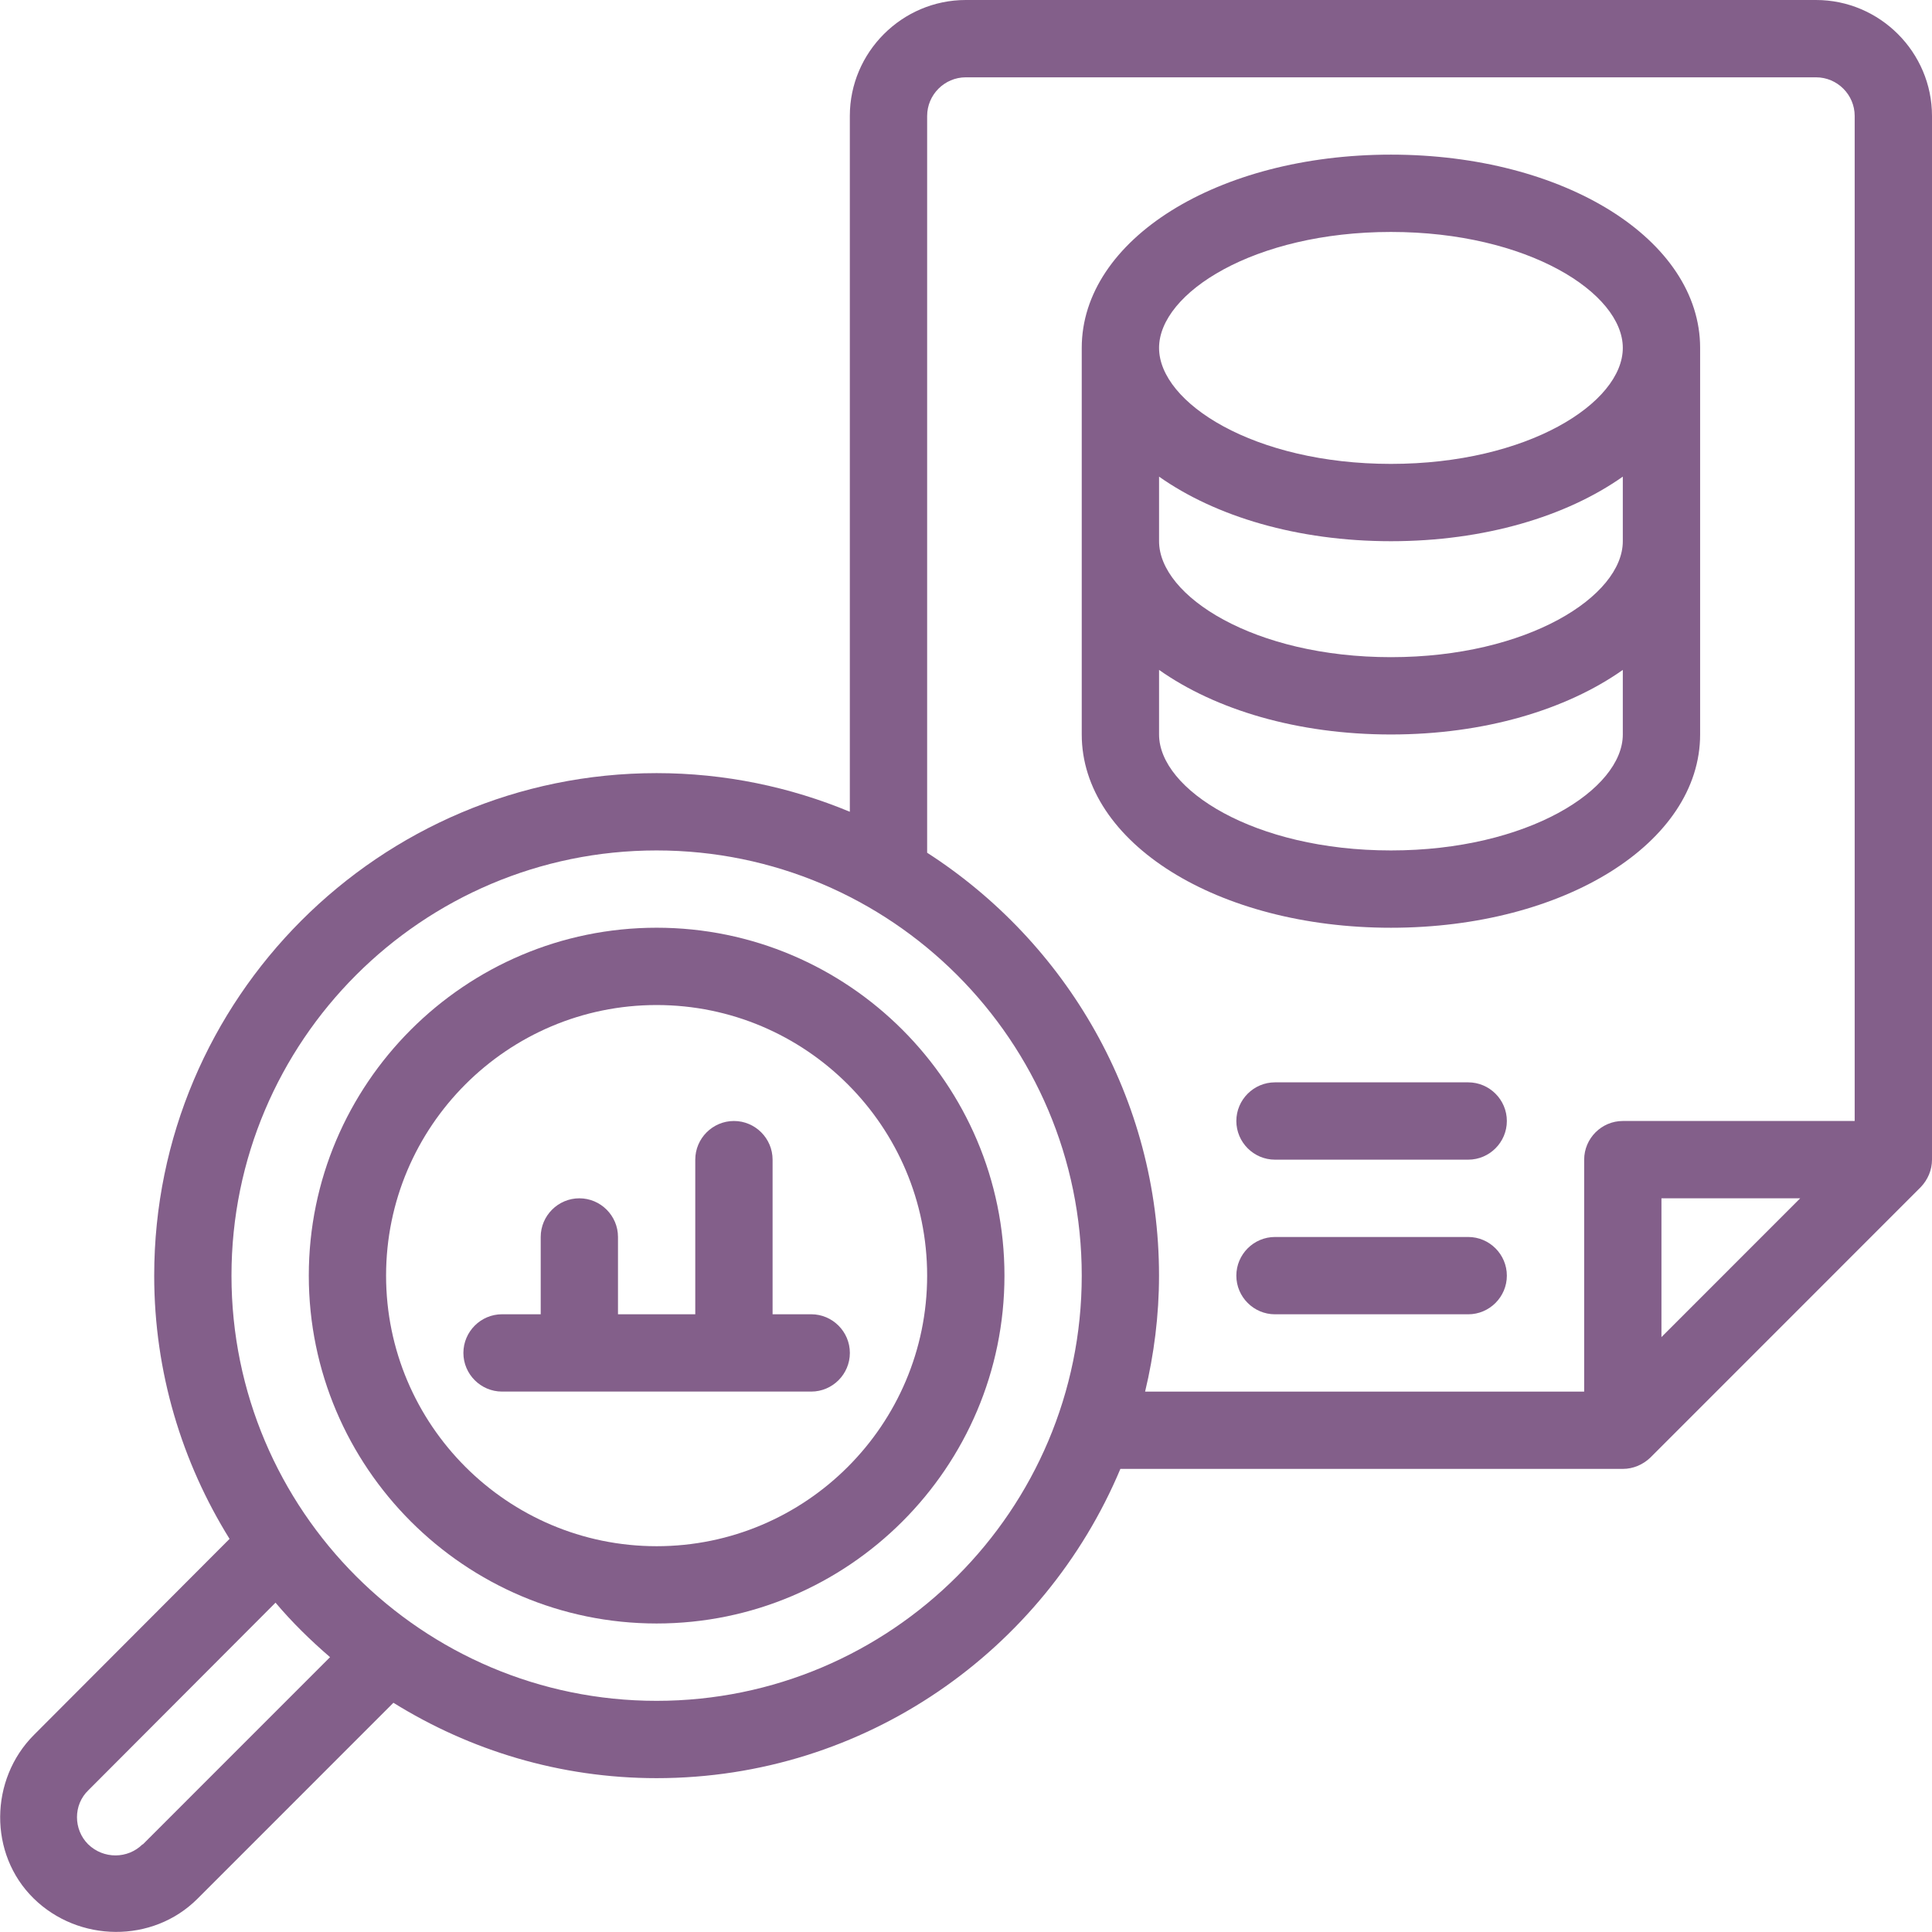 <svg width="54" height="54" viewBox="0 0 54 54" fill="none" xmlns="http://www.w3.org/2000/svg">
<g clip-path="url(#clip0_164_1466)">
<path d="M38.877 4.322C34.027 4.322 30.235 6.699 30.235 9.724V20.529C30.235 23.554 34.027 25.931 38.877 25.931C43.727 25.931 47.519 23.554 47.519 20.529V9.724C47.519 6.699 43.727 4.322 38.877 4.322ZM45.358 20.529C45.358 22.063 42.701 23.77 38.877 23.77C35.053 23.77 32.396 22.063 32.396 20.529V18.724C33.973 19.837 36.263 20.529 38.877 20.529C41.491 20.529 43.781 19.837 45.358 18.724V20.529ZM45.358 15.127C45.358 16.661 42.701 18.368 38.877 18.368C35.053 18.368 32.396 16.661 32.396 15.127V13.322C33.973 14.435 36.263 15.127 38.877 15.127C41.491 15.127 43.781 14.435 45.358 13.322V15.127ZM38.877 12.966C35.053 12.966 32.396 11.259 32.396 9.724C32.396 8.19 35.053 6.483 38.877 6.483C42.701 6.483 45.358 8.19 45.358 9.724C45.358 11.259 42.701 12.966 38.877 12.966Z" fill="#835F8A"/>
<path d="M18.353 25.93C12.995 25.93 8.631 30.295 8.631 35.654C8.631 41.013 12.995 45.377 18.353 45.377C23.711 45.377 28.075 41.013 28.075 35.654C28.075 30.295 23.711 25.93 18.353 25.93ZM18.353 43.217C14.183 43.217 10.791 39.824 10.791 35.654C10.791 31.483 14.183 28.091 18.353 28.091C22.522 28.091 25.914 31.483 25.914 35.654C25.914 39.824 22.522 43.217 18.353 43.217Z" fill="#835F8A"/>
<path d="M50.759 0H26.994C25.212 0 23.753 1.459 23.753 3.241V22.689C22.09 21.998 20.264 21.609 18.352 21.609C10.607 21.609 4.31 27.908 4.31 35.654C4.31 38.355 5.087 40.873 6.416 43.012C6.416 43.012 0.961 48.479 0.95 48.49C-0.292 49.732 -0.325 51.818 0.939 53.06C2.192 54.292 4.266 54.324 5.519 53.071L10.996 47.593C13.135 48.922 15.652 49.7 18.352 49.7C24.186 49.7 29.187 46.124 31.315 41.056H45.358C45.65 41.056 45.919 40.938 46.125 40.743L53.686 33.18C53.881 32.975 54 32.705 54 32.413V3.241C54 1.459 52.541 0 50.759 0ZM3.986 51.547C3.575 51.958 2.895 51.969 2.462 51.547C2.052 51.137 2.041 50.445 2.473 50.035L7.701 44.795C8.166 45.346 8.674 45.843 9.225 46.318L3.986 51.558V51.547ZM18.352 47.539C11.796 47.539 6.47 42.212 6.47 35.654C6.47 29.096 11.796 23.77 18.352 23.77C24.909 23.77 30.235 29.096 30.235 35.654C30.235 42.212 24.909 47.539 18.352 47.539ZM46.438 37.372V33.493H50.316L46.438 37.372ZM51.839 31.332H45.358C44.764 31.332 44.278 31.819 44.278 32.413V38.896H32.006C32.255 37.858 32.395 36.767 32.395 35.654C32.395 30.695 29.803 26.341 25.914 23.834V3.241C25.914 2.647 26.4 2.161 26.994 2.161H50.759C51.353 2.161 51.839 2.647 51.839 3.241V31.332Z" fill="#835F8A"/>
<path d="M22.674 36.734H21.594V32.413C21.594 31.818 21.108 31.332 20.514 31.332C19.919 31.332 19.433 31.818 19.433 32.413V36.734H17.273V34.573C17.273 33.979 16.787 33.493 16.193 33.493C15.599 33.493 15.113 33.979 15.113 34.573V36.734H14.032C13.438 36.734 12.952 37.22 12.952 37.815C12.952 38.409 13.438 38.895 14.032 38.895H22.674C23.268 38.895 23.754 38.409 23.754 37.815C23.754 37.22 23.268 36.734 22.674 36.734Z" fill="#835F8A"/>
<path d="M41.037 30.252H35.636C35.042 30.252 34.556 30.738 34.556 31.332C34.556 31.927 35.042 32.413 35.636 32.413H41.037C41.631 32.413 42.117 31.927 42.117 31.332C42.117 30.738 41.631 30.252 41.037 30.252Z" fill="#835F8A"/>
<path d="M41.037 34.574H35.636C35.042 34.574 34.556 35.06 34.556 35.655C34.556 36.249 35.042 36.735 35.636 36.735H41.037C41.631 36.735 42.117 36.249 42.117 35.655C42.117 35.06 41.631 34.574 41.037 34.574Z" fill="#835F8A"/>
</g>
<defs>
<clipPath id="clip0_164_1466">
<rect width="54" height="54" fill="white"/>
</clipPath>
</defs>
</svg>

